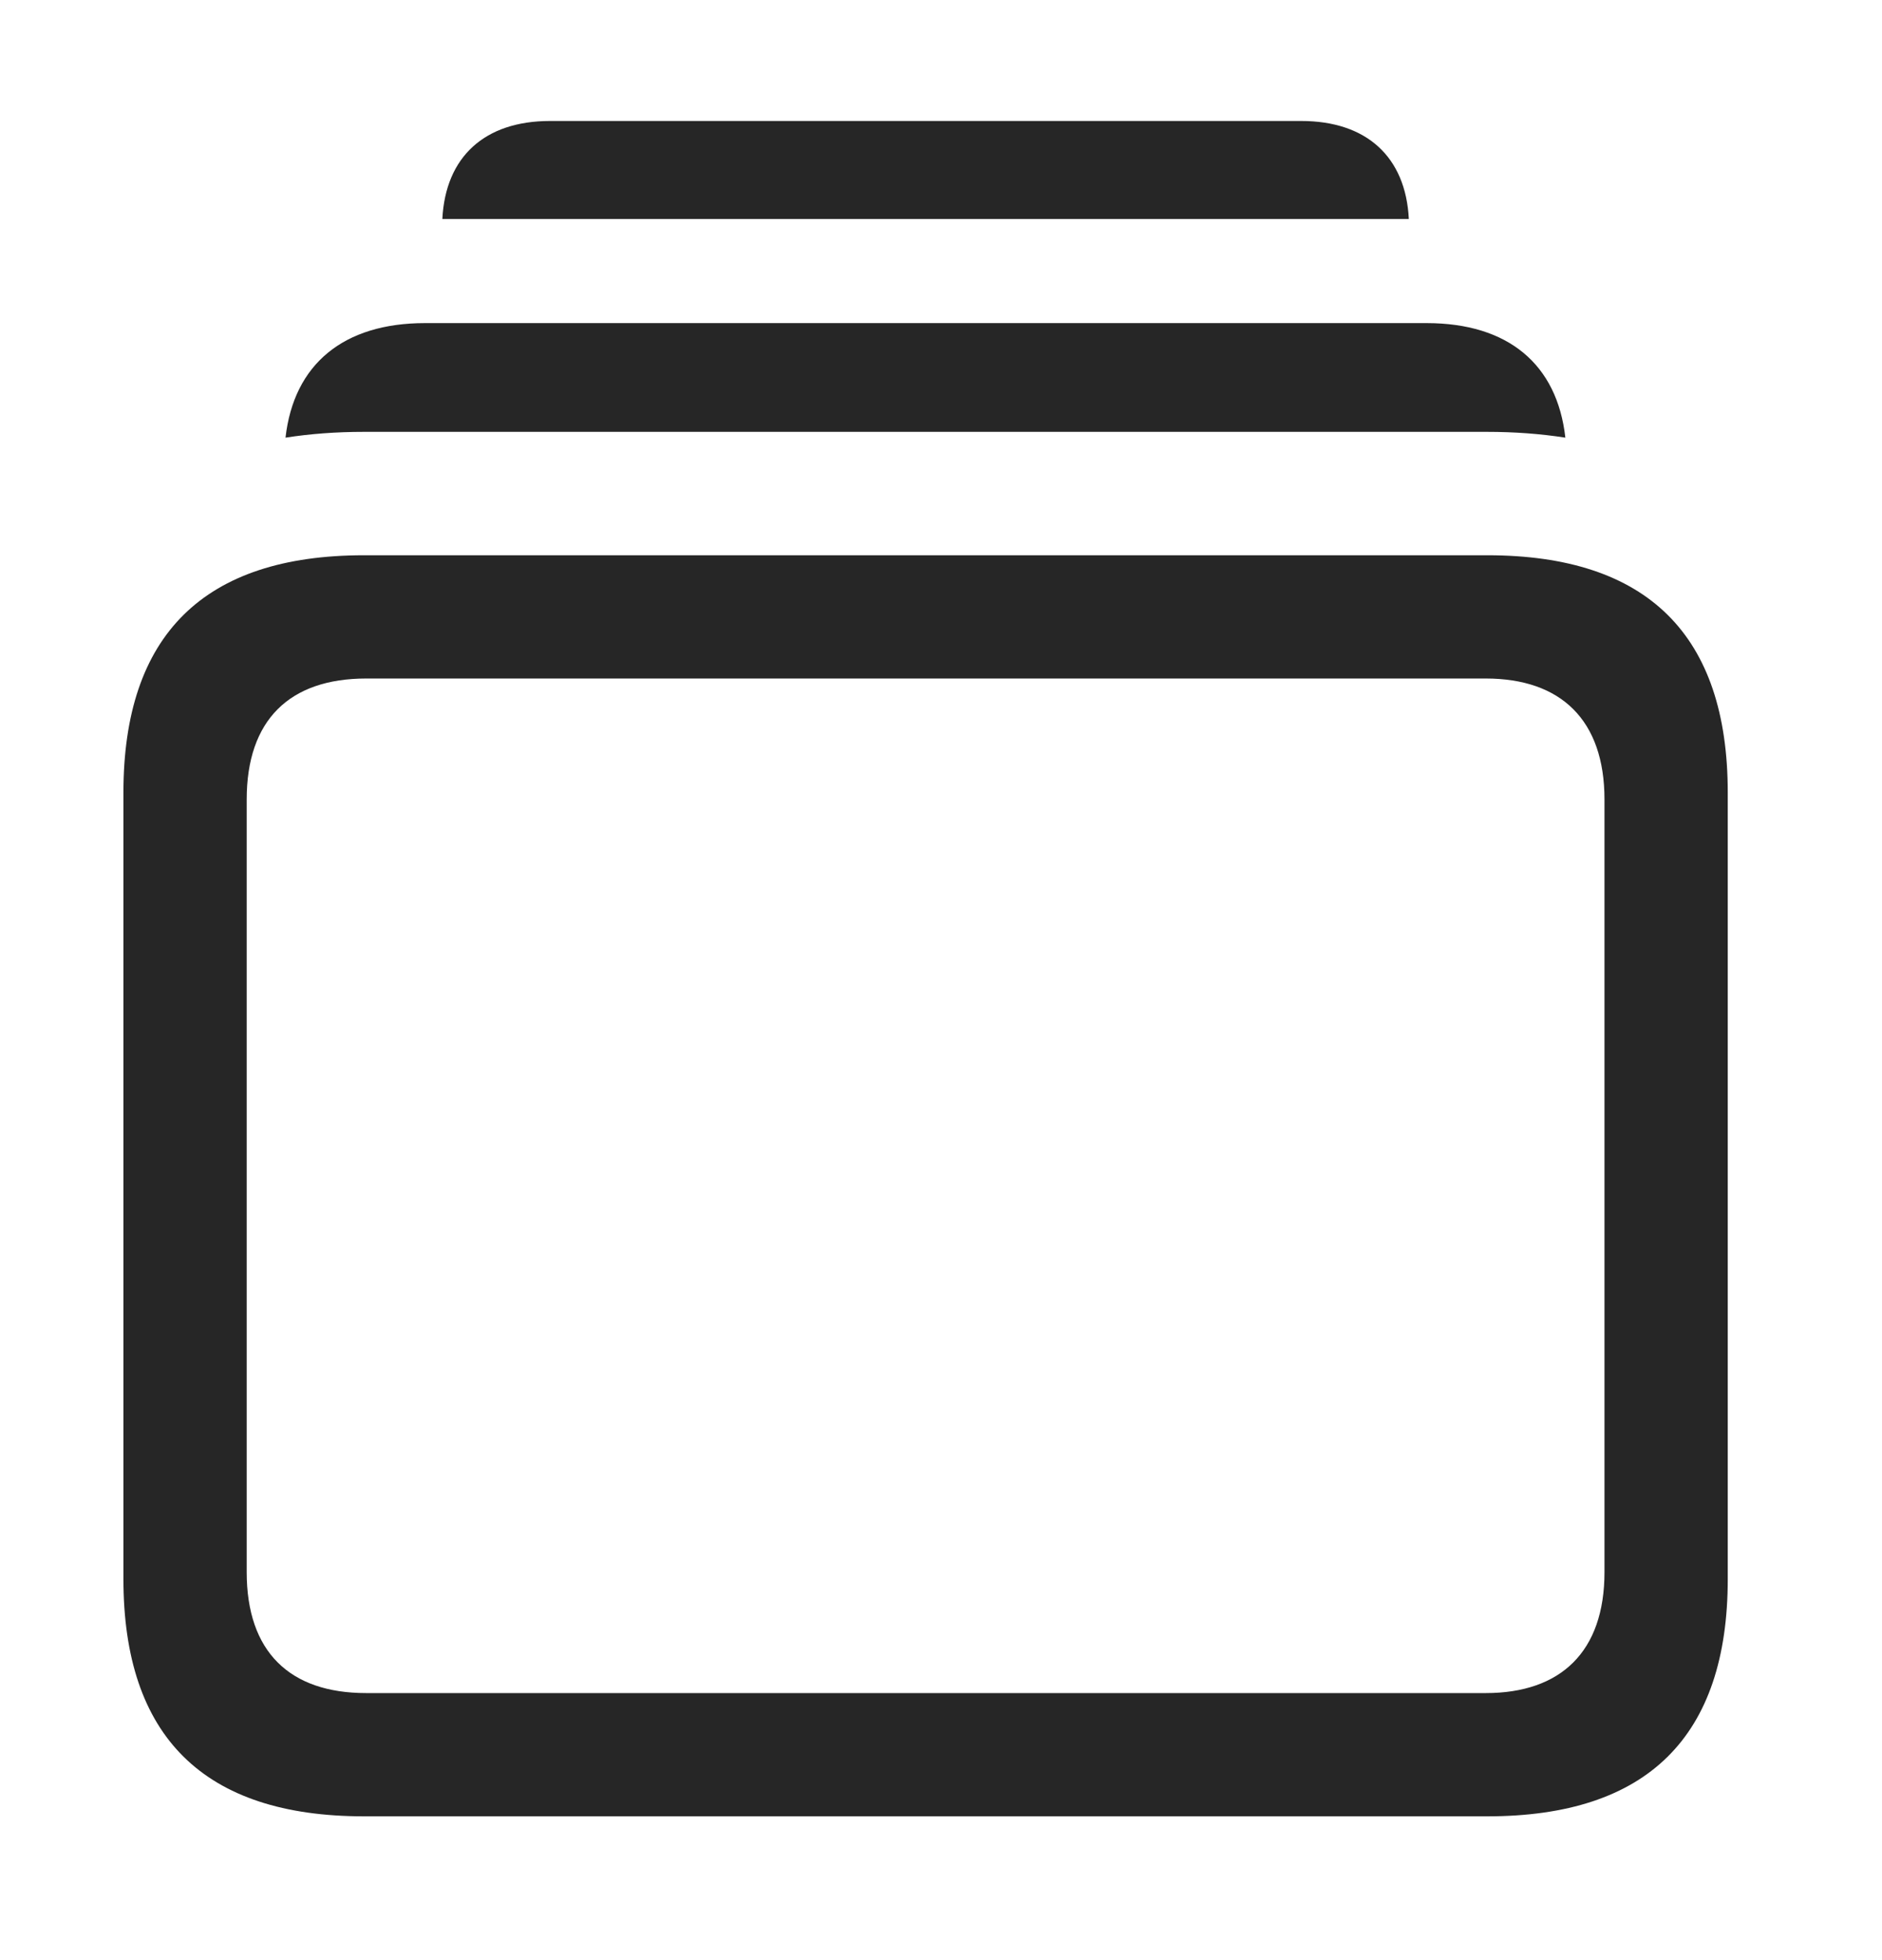 <svg xmlns="http://www.w3.org/2000/svg" fill="none" viewBox="0 0 24 25" height="25" width="24">
<g clip-path="url(#clip0_410_19270)">
<path fill-opacity="0.85" fill="black" d="M17.966 2.793H5.641C5.681 1.999 6.182 1.543 7.014 1.543H16.594C17.425 1.543 17.926 1.999 17.966 2.793Z"/>
<path fill-opacity="0.85" fill="black" d="M19.962 5.582C19.647 5.533 19.314 5.508 18.964 5.508H4.638C4.288 5.508 3.955 5.533 3.641 5.582C3.747 4.644 4.382 4.121 5.419 4.121H18.193C19.23 4.121 19.857 4.644 19.962 5.582Z"/>
<path fill-opacity="0.85" fill="black" d="M4.641 23.166H18.967C21.008 23.166 22.033 22.15 22.033 20.139V10.109C22.033 8.098 21.008 7.082 18.967 7.082H4.641C2.6 7.082 1.574 8.098 1.574 10.109V20.139C1.574 22.15 2.6 23.166 4.641 23.166ZM4.67 21.594C3.693 21.594 3.146 21.067 3.146 20.051V10.197C3.146 9.182 3.693 8.654 4.67 8.654H18.947C19.904 8.654 20.461 9.182 20.461 10.197V20.051C20.461 21.067 19.904 21.594 18.947 21.594H4.67Z"/>
</g>
<defs>
<clipPath id="clip0_410_19270">
<rect fill="white" height="24.736" width="23.965"/>
</clipPath>
</defs>
</svg>